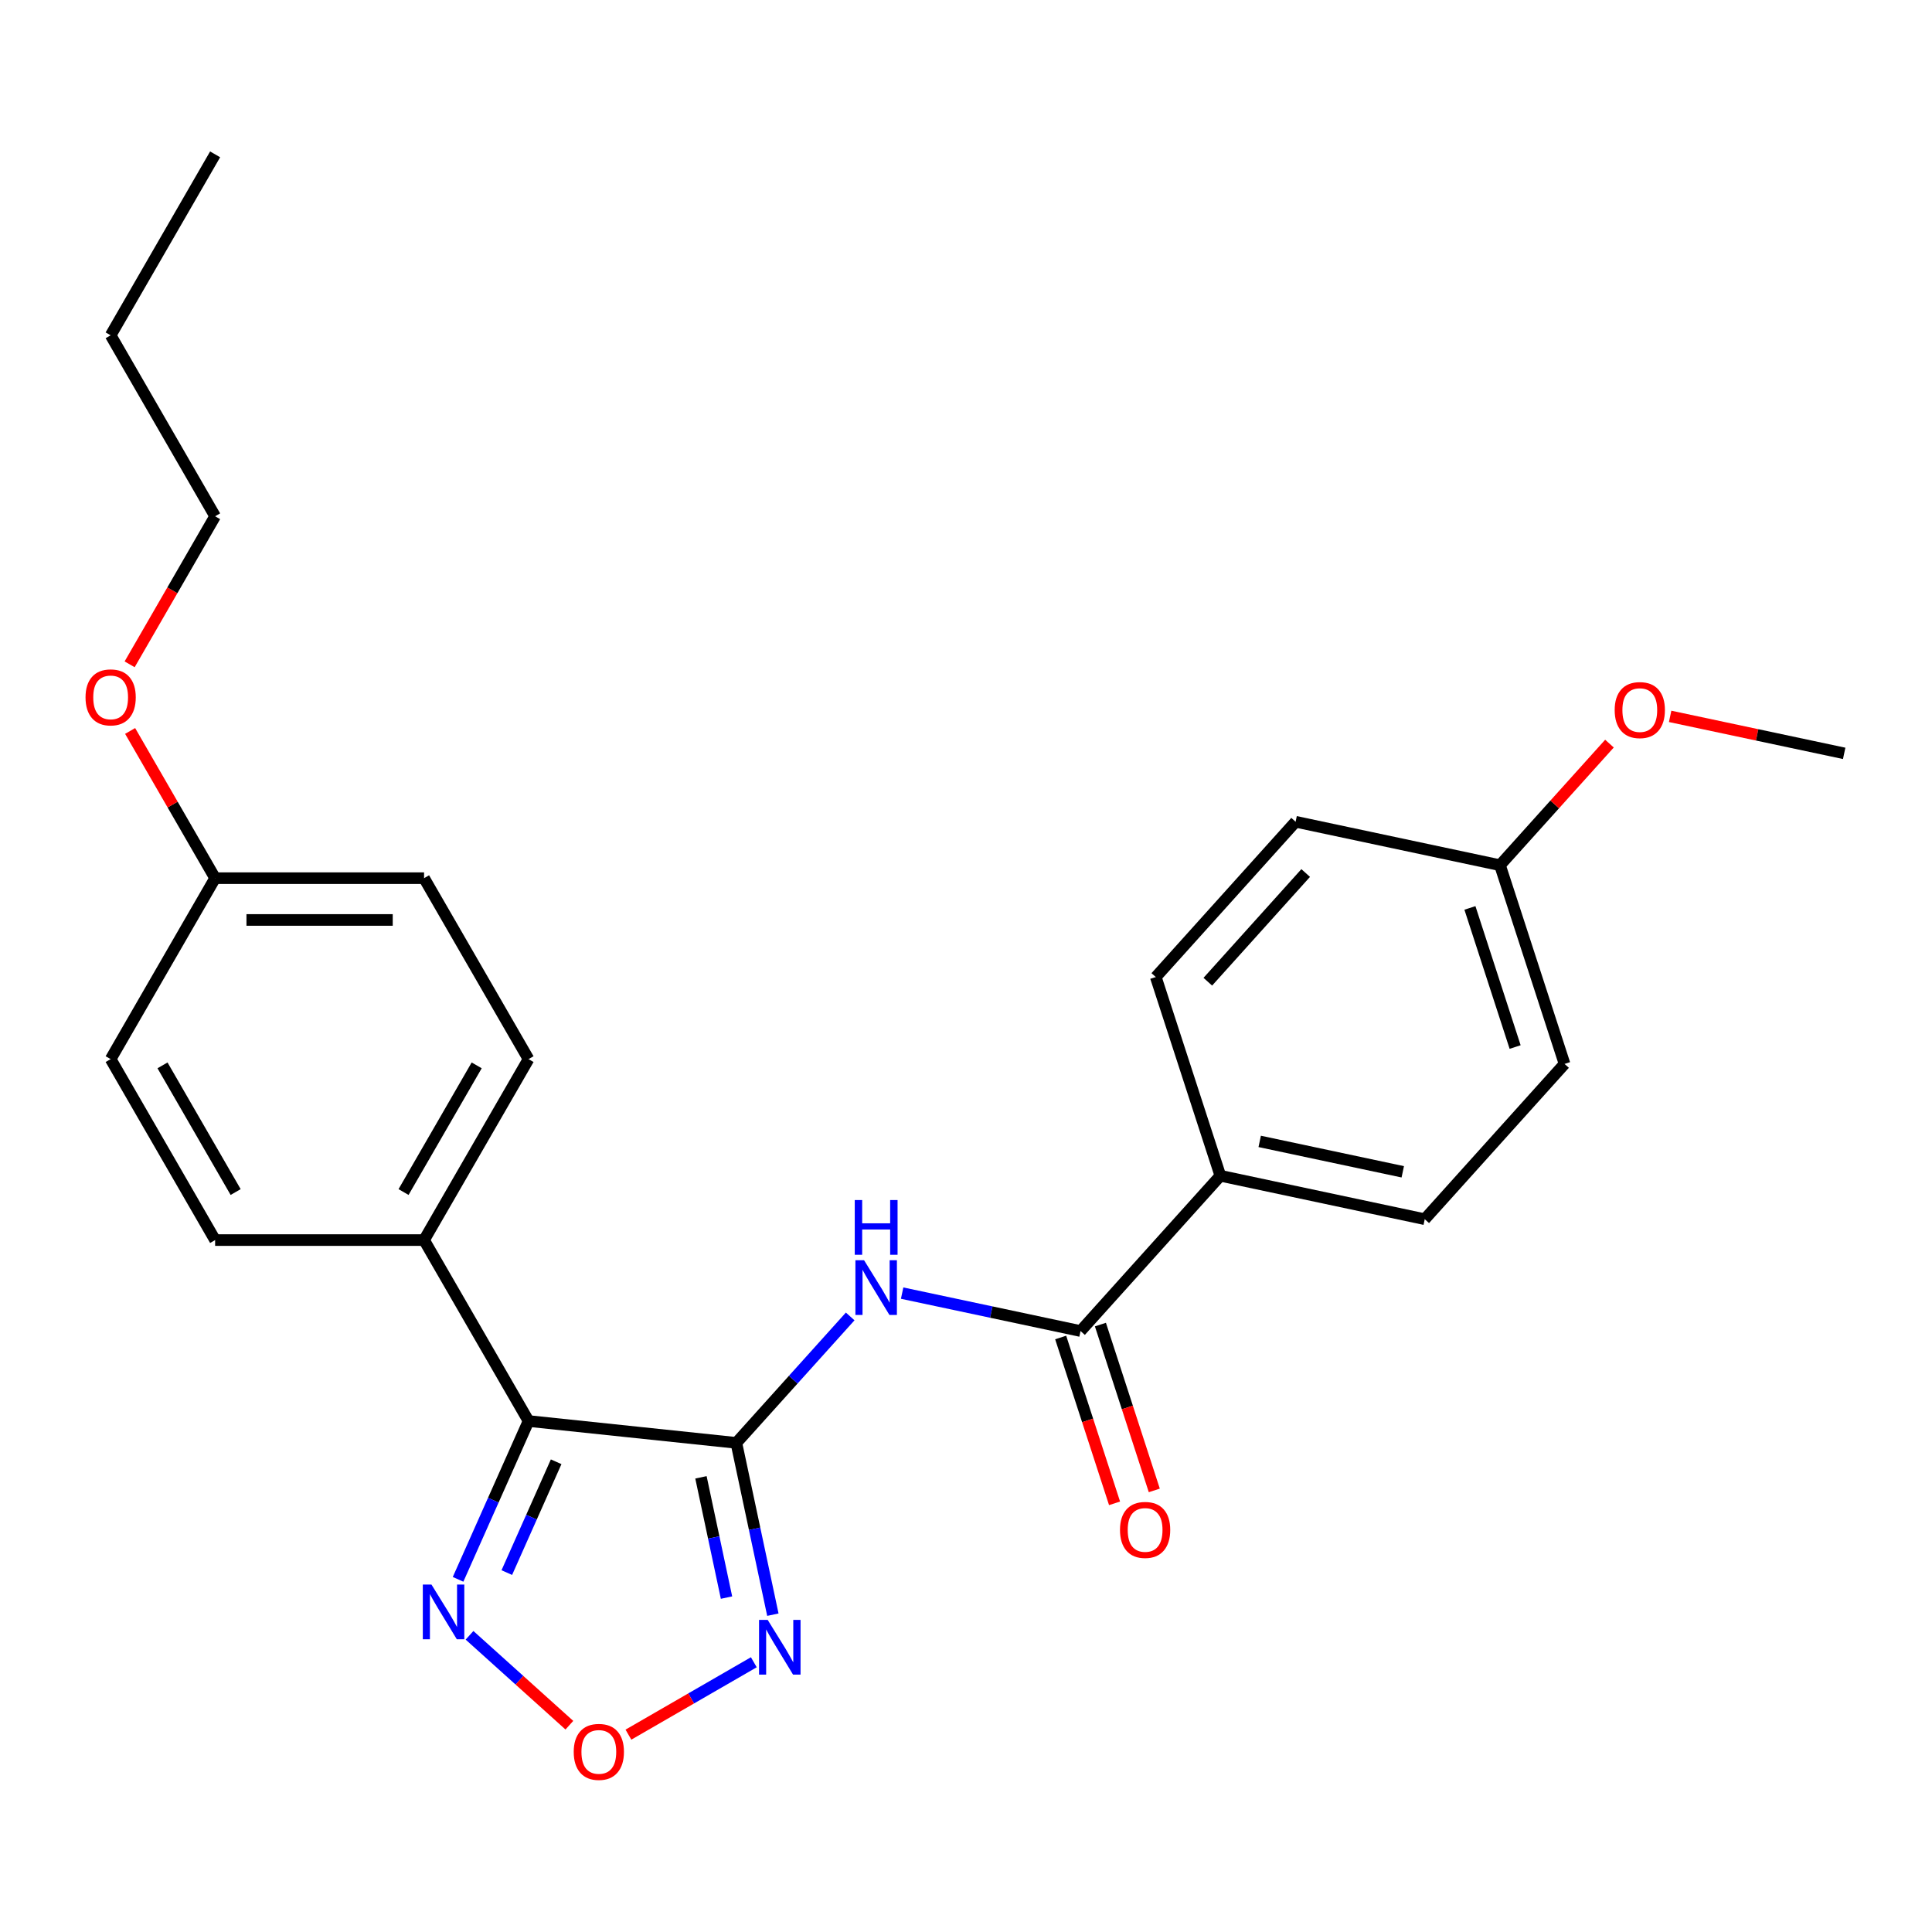 <?xml version='1.0' encoding='iso-8859-1'?>
<svg version='1.1' baseProfile='full'
              xmlns='http://www.w3.org/2000/svg'
                      xmlns:rdkit='http://www.rdkit.org/xml'
                      xmlns:xlink='http://www.w3.org/1999/xlink'
                  xml:space='preserve'
width='1000px' height='1000px' viewBox='0 0 1000 1000'>
<!-- END OF HEADER -->
<rect style='opacity:1.0;fill:#FFFFFF;stroke:none' width='1000' height='1000' x='0' y='0'> </rect>
<path class='bond-0' d='M 381.132,746.829 L 273.574,735.524' style='fill:none;fill-rule:evenodd;stroke:#000000;stroke-width:6px;stroke-linecap:butt;stroke-linejoin:miter;stroke-opacity:1' />
<path class='bond-1' d='M 381.132,746.829 L 390.583,791.291' style='fill:none;fill-rule:evenodd;stroke:#000000;stroke-width:6px;stroke-linecap:butt;stroke-linejoin:miter;stroke-opacity:1' />
<path class='bond-1' d='M 390.583,791.291 L 400.034,835.753' style='fill:none;fill-rule:evenodd;stroke:#0000FF;stroke-width:6px;stroke-linecap:butt;stroke-linejoin:miter;stroke-opacity:1' />
<path class='bond-1' d='M 362.81,764.665 L 369.426,795.788' style='fill:none;fill-rule:evenodd;stroke:#000000;stroke-width:6px;stroke-linecap:butt;stroke-linejoin:miter;stroke-opacity:1' />
<path class='bond-1' d='M 369.426,795.788 L 376.041,826.912' style='fill:none;fill-rule:evenodd;stroke:#0000FF;stroke-width:6px;stroke-linecap:butt;stroke-linejoin:miter;stroke-opacity:1' />
<path class='bond-2' d='M 381.132,746.829 L 410.594,714.108' style='fill:none;fill-rule:evenodd;stroke:#000000;stroke-width:6px;stroke-linecap:butt;stroke-linejoin:miter;stroke-opacity:1' />
<path class='bond-2' d='M 410.594,714.108 L 440.056,681.388' style='fill:none;fill-rule:evenodd;stroke:#0000FF;stroke-width:6px;stroke-linecap:butt;stroke-linejoin:miter;stroke-opacity:1' />
<path class='bond-3' d='M 273.574,735.524 L 255.333,776.493' style='fill:none;fill-rule:evenodd;stroke:#000000;stroke-width:6px;stroke-linecap:butt;stroke-linejoin:miter;stroke-opacity:1' />
<path class='bond-3' d='M 255.333,776.493 L 237.093,817.462' style='fill:none;fill-rule:evenodd;stroke:#0000FF;stroke-width:6px;stroke-linecap:butt;stroke-linejoin:miter;stroke-opacity:1' />
<path class='bond-3' d='M 287.862,756.613 L 275.093,785.291' style='fill:none;fill-rule:evenodd;stroke:#000000;stroke-width:6px;stroke-linecap:butt;stroke-linejoin:miter;stroke-opacity:1' />
<path class='bond-3' d='M 275.093,785.291 L 262.325,813.969' style='fill:none;fill-rule:evenodd;stroke:#0000FF;stroke-width:6px;stroke-linecap:butt;stroke-linejoin:miter;stroke-opacity:1' />
<path class='bond-6' d='M 273.574,735.524 L 219.498,641.862' style='fill:none;fill-rule:evenodd;stroke:#000000;stroke-width:6px;stroke-linecap:butt;stroke-linejoin:miter;stroke-opacity:1' />
<path class='bond-4' d='M 390.175,860.379 L 357.723,879.115' style='fill:none;fill-rule:evenodd;stroke:#0000FF;stroke-width:6px;stroke-linecap:butt;stroke-linejoin:miter;stroke-opacity:1' />
<path class='bond-4' d='M 357.723,879.115 L 325.272,897.85' style='fill:none;fill-rule:evenodd;stroke:#FF0000;stroke-width:6px;stroke-linecap:butt;stroke-linejoin:miter;stroke-opacity:1' />
<path class='bond-5' d='M 466.944,669.315 L 513.116,679.129' style='fill:none;fill-rule:evenodd;stroke:#0000FF;stroke-width:6px;stroke-linecap:butt;stroke-linejoin:miter;stroke-opacity:1' />
<path class='bond-5' d='M 513.116,679.129 L 559.288,688.943' style='fill:none;fill-rule:evenodd;stroke:#000000;stroke-width:6px;stroke-linecap:butt;stroke-linejoin:miter;stroke-opacity:1' />
<path class='bond-25' d='M 243.028,846.43 L 268.867,869.695' style='fill:none;fill-rule:evenodd;stroke:#0000FF;stroke-width:6px;stroke-linecap:butt;stroke-linejoin:miter;stroke-opacity:1' />
<path class='bond-25' d='M 268.867,869.695 L 294.705,892.96' style='fill:none;fill-rule:evenodd;stroke:#FF0000;stroke-width:6px;stroke-linecap:butt;stroke-linejoin:miter;stroke-opacity:1' />
<path class='bond-7' d='M 559.288,688.943 L 631.655,608.571' style='fill:none;fill-rule:evenodd;stroke:#000000;stroke-width:6px;stroke-linecap:butt;stroke-linejoin:miter;stroke-opacity:1' />
<path class='bond-8' d='M 549.002,692.285 L 562.947,735.202' style='fill:none;fill-rule:evenodd;stroke:#000000;stroke-width:6px;stroke-linecap:butt;stroke-linejoin:miter;stroke-opacity:1' />
<path class='bond-8' d='M 562.947,735.202 L 576.891,778.119' style='fill:none;fill-rule:evenodd;stroke:#FF0000;stroke-width:6px;stroke-linecap:butt;stroke-linejoin:miter;stroke-opacity:1' />
<path class='bond-8' d='M 569.574,685.601 L 583.518,728.518' style='fill:none;fill-rule:evenodd;stroke:#000000;stroke-width:6px;stroke-linecap:butt;stroke-linejoin:miter;stroke-opacity:1' />
<path class='bond-8' d='M 583.518,728.518 L 597.463,771.435' style='fill:none;fill-rule:evenodd;stroke:#FF0000;stroke-width:6px;stroke-linecap:butt;stroke-linejoin:miter;stroke-opacity:1' />
<path class='bond-9' d='M 219.498,641.862 L 273.574,548.2' style='fill:none;fill-rule:evenodd;stroke:#000000;stroke-width:6px;stroke-linecap:butt;stroke-linejoin:miter;stroke-opacity:1' />
<path class='bond-9' d='M 208.877,616.998 L 246.73,551.435' style='fill:none;fill-rule:evenodd;stroke:#000000;stroke-width:6px;stroke-linecap:butt;stroke-linejoin:miter;stroke-opacity:1' />
<path class='bond-10' d='M 219.498,641.862 L 111.346,641.862' style='fill:none;fill-rule:evenodd;stroke:#000000;stroke-width:6px;stroke-linecap:butt;stroke-linejoin:miter;stroke-opacity:1' />
<path class='bond-11' d='M 631.655,608.571 L 737.443,631.057' style='fill:none;fill-rule:evenodd;stroke:#000000;stroke-width:6px;stroke-linecap:butt;stroke-linejoin:miter;stroke-opacity:1' />
<path class='bond-11' d='M 652.021,590.786 L 726.072,606.526' style='fill:none;fill-rule:evenodd;stroke:#000000;stroke-width:6px;stroke-linecap:butt;stroke-linejoin:miter;stroke-opacity:1' />
<path class='bond-12' d='M 631.655,608.571 L 598.235,505.713' style='fill:none;fill-rule:evenodd;stroke:#000000;stroke-width:6px;stroke-linecap:butt;stroke-linejoin:miter;stroke-opacity:1' />
<path class='bond-15' d='M 273.574,548.2 L 219.498,454.539' style='fill:none;fill-rule:evenodd;stroke:#000000;stroke-width:6px;stroke-linecap:butt;stroke-linejoin:miter;stroke-opacity:1' />
<path class='bond-17' d='M 111.346,641.862 L 57.271,548.2' style='fill:none;fill-rule:evenodd;stroke:#000000;stroke-width:6px;stroke-linecap:butt;stroke-linejoin:miter;stroke-opacity:1' />
<path class='bond-17' d='M 121.967,616.998 L 84.115,551.435' style='fill:none;fill-rule:evenodd;stroke:#000000;stroke-width:6px;stroke-linecap:butt;stroke-linejoin:miter;stroke-opacity:1' />
<path class='bond-16' d='M 737.443,631.057 L 809.811,550.685' style='fill:none;fill-rule:evenodd;stroke:#000000;stroke-width:6px;stroke-linecap:butt;stroke-linejoin:miter;stroke-opacity:1' />
<path class='bond-18' d='M 598.235,505.713 L 670.602,425.341' style='fill:none;fill-rule:evenodd;stroke:#000000;stroke-width:6px;stroke-linecap:butt;stroke-linejoin:miter;stroke-opacity:1' />
<path class='bond-18' d='M 625.164,508.13 L 675.821,451.87' style='fill:none;fill-rule:evenodd;stroke:#000000;stroke-width:6px;stroke-linecap:butt;stroke-linejoin:miter;stroke-opacity:1' />
<path class='bond-13' d='M 776.39,447.826 L 670.602,425.341' style='fill:none;fill-rule:evenodd;stroke:#000000;stroke-width:6px;stroke-linecap:butt;stroke-linejoin:miter;stroke-opacity:1' />
<path class='bond-19' d='M 776.39,447.826 L 804.722,416.361' style='fill:none;fill-rule:evenodd;stroke:#000000;stroke-width:6px;stroke-linecap:butt;stroke-linejoin:miter;stroke-opacity:1' />
<path class='bond-19' d='M 804.722,416.361 L 833.054,384.895' style='fill:none;fill-rule:evenodd;stroke:#FF0000;stroke-width:6px;stroke-linecap:butt;stroke-linejoin:miter;stroke-opacity:1' />
<path class='bond-27' d='M 776.39,447.826 L 809.811,550.685' style='fill:none;fill-rule:evenodd;stroke:#000000;stroke-width:6px;stroke-linecap:butt;stroke-linejoin:miter;stroke-opacity:1' />
<path class='bond-27' d='M 760.832,469.939 L 784.226,541.94' style='fill:none;fill-rule:evenodd;stroke:#000000;stroke-width:6px;stroke-linecap:butt;stroke-linejoin:miter;stroke-opacity:1' />
<path class='bond-14' d='M 111.346,454.539 L 57.271,548.2' style='fill:none;fill-rule:evenodd;stroke:#000000;stroke-width:6px;stroke-linecap:butt;stroke-linejoin:miter;stroke-opacity:1' />
<path class='bond-20' d='M 111.346,454.539 L 89.35,416.44' style='fill:none;fill-rule:evenodd;stroke:#000000;stroke-width:6px;stroke-linecap:butt;stroke-linejoin:miter;stroke-opacity:1' />
<path class='bond-20' d='M 89.35,416.44 L 67.353,378.341' style='fill:none;fill-rule:evenodd;stroke:#FF0000;stroke-width:6px;stroke-linecap:butt;stroke-linejoin:miter;stroke-opacity:1' />
<path class='bond-26' d='M 111.346,454.539 L 219.498,454.539' style='fill:none;fill-rule:evenodd;stroke:#000000;stroke-width:6px;stroke-linecap:butt;stroke-linejoin:miter;stroke-opacity:1' />
<path class='bond-26' d='M 127.569,476.169 L 203.275,476.169' style='fill:none;fill-rule:evenodd;stroke:#000000;stroke-width:6px;stroke-linecap:butt;stroke-linejoin:miter;stroke-opacity:1' />
<path class='bond-22' d='M 864.461,370.792 L 909.503,380.366' style='fill:none;fill-rule:evenodd;stroke:#FF0000;stroke-width:6px;stroke-linecap:butt;stroke-linejoin:miter;stroke-opacity:1' />
<path class='bond-22' d='M 909.503,380.366 L 954.545,389.94' style='fill:none;fill-rule:evenodd;stroke:#000000;stroke-width:6px;stroke-linecap:butt;stroke-linejoin:miter;stroke-opacity:1' />
<path class='bond-21' d='M 67.099,343.853 L 89.223,305.534' style='fill:none;fill-rule:evenodd;stroke:#FF0000;stroke-width:6px;stroke-linecap:butt;stroke-linejoin:miter;stroke-opacity:1' />
<path class='bond-21' d='M 89.223,305.534 L 111.346,267.215' style='fill:none;fill-rule:evenodd;stroke:#000000;stroke-width:6px;stroke-linecap:butt;stroke-linejoin:miter;stroke-opacity:1' />
<path class='bond-23' d='M 111.346,267.215 L 57.271,173.553' style='fill:none;fill-rule:evenodd;stroke:#000000;stroke-width:6px;stroke-linecap:butt;stroke-linejoin:miter;stroke-opacity:1' />
<path class='bond-24' d='M 57.271,173.553 L 111.346,79.891' style='fill:none;fill-rule:evenodd;stroke:#000000;stroke-width:6px;stroke-linecap:butt;stroke-linejoin:miter;stroke-opacity:1' />
<path  class='atom-2' d='M 397.358 838.457
L 406.638 853.457
Q 407.558 854.937, 409.038 857.617
Q 410.518 860.297, 410.598 860.457
L 410.598 838.457
L 414.358 838.457
L 414.358 866.777
L 410.478 866.777
L 400.518 850.377
Q 399.358 848.457, 398.118 846.257
Q 396.918 844.057, 396.558 843.377
L 396.558 866.777
L 392.878 866.777
L 392.878 838.457
L 397.358 838.457
' fill='#0000FF'/>
<path  class='atom-3' d='M 447.24 652.297
L 456.52 667.297
Q 457.44 668.777, 458.92 671.457
Q 460.4 674.137, 460.48 674.297
L 460.48 652.297
L 464.24 652.297
L 464.24 680.617
L 460.36 680.617
L 450.4 664.217
Q 449.24 662.297, 448 660.097
Q 446.8 657.897, 446.44 657.217
L 446.44 680.617
L 442.76 680.617
L 442.76 652.297
L 447.24 652.297
' fill='#0000FF'/>
<path  class='atom-3' d='M 442.42 621.145
L 446.26 621.145
L 446.26 633.185
L 460.74 633.185
L 460.74 621.145
L 464.58 621.145
L 464.58 649.465
L 460.74 649.465
L 460.74 636.385
L 446.26 636.385
L 446.26 649.465
L 442.42 649.465
L 442.42 621.145
' fill='#0000FF'/>
<path  class='atom-4' d='M 223.324 820.165
L 232.604 835.165
Q 233.524 836.645, 235.004 839.325
Q 236.484 842.005, 236.564 842.165
L 236.564 820.165
L 240.324 820.165
L 240.324 848.485
L 236.444 848.485
L 226.484 832.085
Q 225.324 830.165, 224.084 827.965
Q 222.884 825.765, 222.524 825.085
L 222.524 848.485
L 218.844 848.485
L 218.844 820.165
L 223.324 820.165
' fill='#0000FF'/>
<path  class='atom-5' d='M 296.957 906.773
Q 296.957 899.973, 300.317 896.173
Q 303.677 892.373, 309.957 892.373
Q 316.237 892.373, 319.597 896.173
Q 322.957 899.973, 322.957 906.773
Q 322.957 913.653, 319.557 917.573
Q 316.157 921.453, 309.957 921.453
Q 303.717 921.453, 300.317 917.573
Q 296.957 913.693, 296.957 906.773
M 309.957 918.253
Q 314.277 918.253, 316.597 915.373
Q 318.957 912.453, 318.957 906.773
Q 318.957 901.213, 316.597 898.413
Q 314.277 895.573, 309.957 895.573
Q 305.637 895.573, 303.277 898.373
Q 300.957 901.173, 300.957 906.773
Q 300.957 912.493, 303.277 915.373
Q 305.637 918.253, 309.957 918.253
' fill='#FF0000'/>
<path  class='atom-9' d='M 579.708 791.881
Q 579.708 785.081, 583.068 781.281
Q 586.428 777.481, 592.708 777.481
Q 598.988 777.481, 602.348 781.281
Q 605.708 785.081, 605.708 791.881
Q 605.708 798.761, 602.308 802.681
Q 598.908 806.561, 592.708 806.561
Q 586.468 806.561, 583.068 802.681
Q 579.708 798.801, 579.708 791.881
M 592.708 803.361
Q 597.028 803.361, 599.348 800.481
Q 601.708 797.561, 601.708 791.881
Q 601.708 786.321, 599.348 783.521
Q 597.028 780.681, 592.708 780.681
Q 588.388 780.681, 586.028 783.481
Q 583.708 786.281, 583.708 791.881
Q 583.708 797.601, 586.028 800.481
Q 588.388 803.361, 592.708 803.361
' fill='#FF0000'/>
<path  class='atom-20' d='M 835.757 367.534
Q 835.757 360.734, 839.117 356.934
Q 842.477 353.134, 848.757 353.134
Q 855.037 353.134, 858.397 356.934
Q 861.757 360.734, 861.757 367.534
Q 861.757 374.414, 858.357 378.334
Q 854.957 382.214, 848.757 382.214
Q 842.517 382.214, 839.117 378.334
Q 835.757 374.454, 835.757 367.534
M 848.757 379.014
Q 853.077 379.014, 855.397 376.134
Q 857.757 373.214, 857.757 367.534
Q 857.757 361.974, 855.397 359.174
Q 853.077 356.334, 848.757 356.334
Q 844.437 356.334, 842.077 359.134
Q 839.757 361.934, 839.757 367.534
Q 839.757 373.254, 842.077 376.134
Q 844.437 379.014, 848.757 379.014
' fill='#FF0000'/>
<path  class='atom-21' d='M 44.271 360.957
Q 44.271 354.157, 47.631 350.357
Q 50.991 346.557, 57.271 346.557
Q 63.551 346.557, 66.911 350.357
Q 70.271 354.157, 70.271 360.957
Q 70.271 367.837, 66.871 371.757
Q 63.471 375.637, 57.271 375.637
Q 51.031 375.637, 47.631 371.757
Q 44.271 367.877, 44.271 360.957
M 57.271 372.437
Q 61.591 372.437, 63.911 369.557
Q 66.271 366.637, 66.271 360.957
Q 66.271 355.397, 63.911 352.597
Q 61.591 349.757, 57.271 349.757
Q 52.951 349.757, 50.591 352.557
Q 48.271 355.357, 48.271 360.957
Q 48.271 366.677, 50.591 369.557
Q 52.951 372.437, 57.271 372.437
' fill='#FF0000'/>
</svg>
